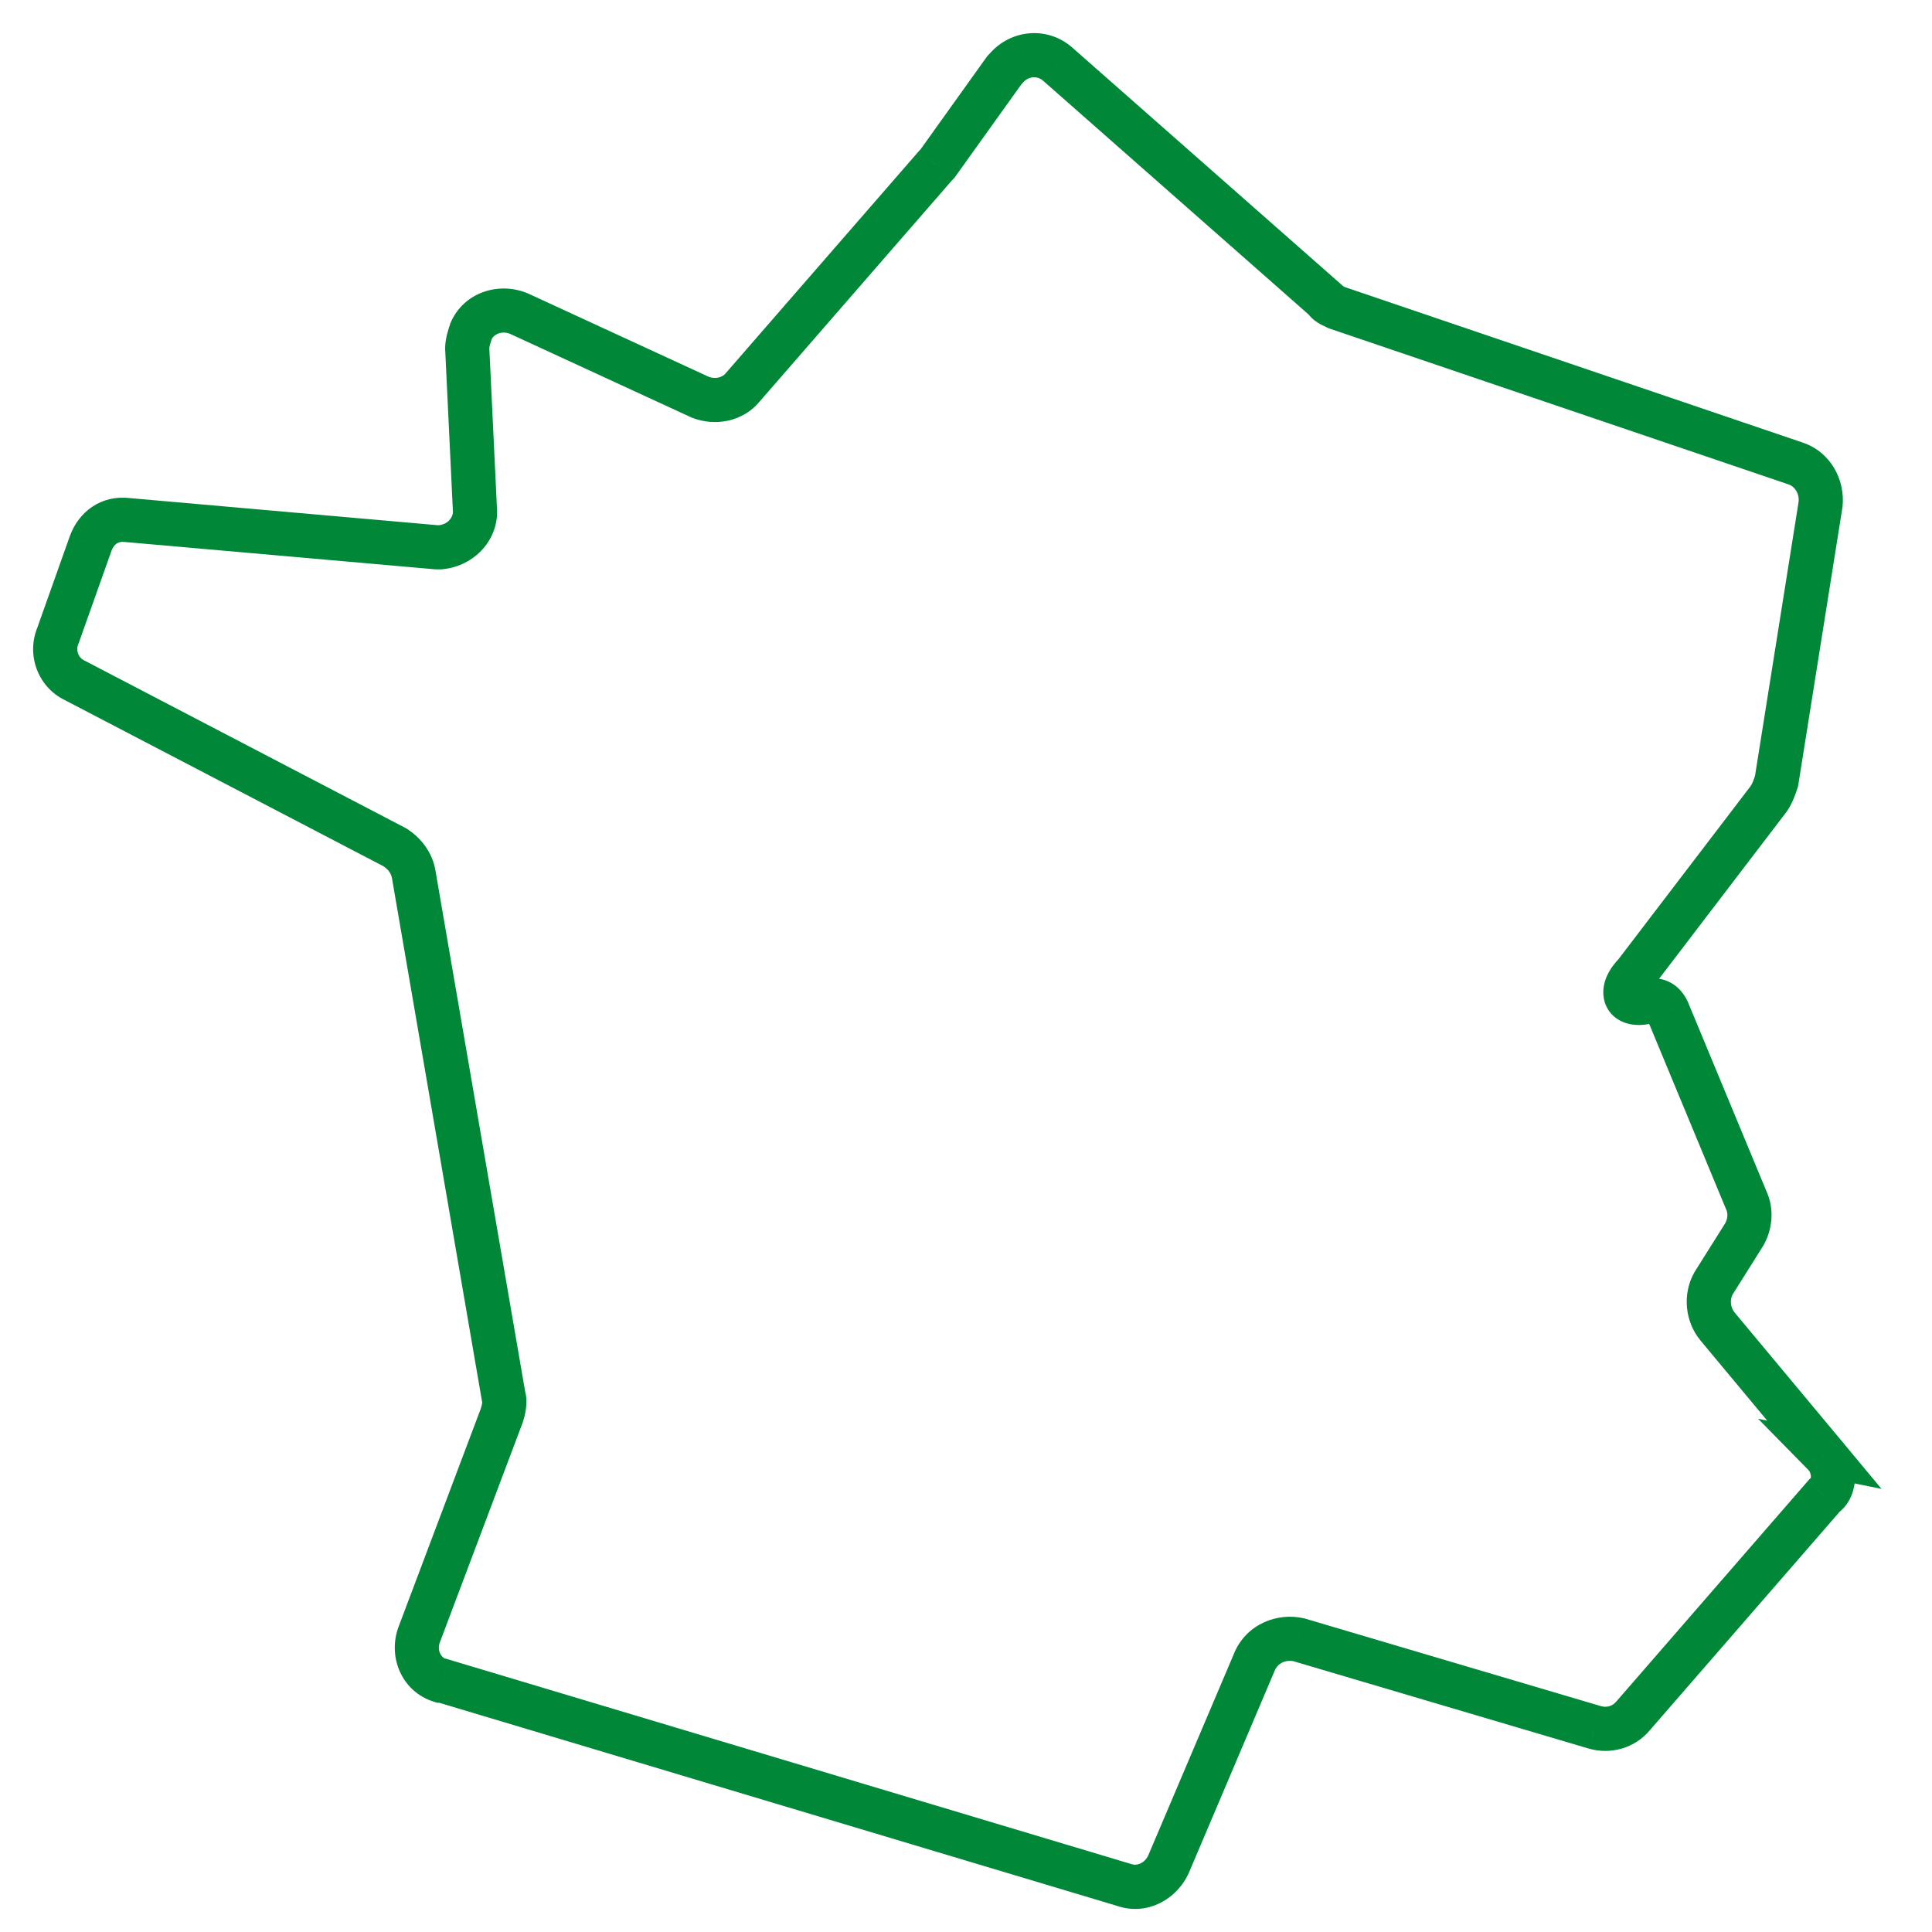 <svg width="35" height="35" viewBox="0 0 35 35" fill="none" xmlns="http://www.w3.org/2000/svg">
<path d="M33.05 26.354L32.971 26.746L34.086 26.973L33.358 26.098L33.05 26.354ZM31.111 24.026L30.802 24.279L30.804 24.282L31.111 24.026ZM33.05 26.354L33.13 25.962L31.849 25.702L32.765 26.634L33.05 26.354ZM33.05 27.095L32.825 26.764L32.782 26.794L32.748 26.833L33.05 27.095ZM29.587 31.082L29.285 30.819L29.277 30.828L29.587 31.082ZM28.895 31.294L28.781 31.677L28.783 31.677L28.895 31.294ZM23.527 29.706L23.641 29.322L23.628 29.319L23.616 29.316L23.527 29.706ZM22.731 30.094L22.364 29.934L22.363 29.938L22.731 30.094ZM21.172 33.763L21.539 33.923L21.541 33.919L21.172 33.763ZM20.376 34.151L20.505 33.772L20.498 33.77L20.491 33.768L20.376 34.151ZM8.014 30.447L8.129 30.064L8.073 30.047H8.014V30.447ZM7.98 30.447L7.863 30.829L7.92 30.847H7.98V30.447ZM7.599 29.6L7.971 29.746L7.973 29.741L7.599 29.6ZM9.088 25.649L9.462 25.79L9.465 25.782L9.468 25.773L9.088 25.649ZM9.122 25.296L8.728 25.364L8.733 25.393L8.742 25.42L9.122 25.296ZM7.495 15.841L7.1 15.906L7.101 15.909L7.495 15.841ZM7.149 15.347L7.357 15.006L7.346 14.999L7.334 14.993L7.149 15.347ZM1.331 12.313L1.516 11.959L1.513 11.957L1.331 12.313ZM1.054 11.502L1.421 11.661L1.427 11.649L1.431 11.636L1.054 11.502ZM1.643 9.844L1.268 9.705L1.266 9.71L1.643 9.844ZM2.301 9.42L2.256 9.818L2.266 9.819L2.301 9.42ZM7.91 9.914L7.875 10.313L7.893 10.314H7.91V9.914ZM7.98 9.914V10.314H7.998L8.016 10.312L7.98 9.914ZM8.603 9.209L8.203 9.228L8.204 9.238L8.205 9.248L8.603 9.209ZM8.464 6.316H8.064V6.325L8.065 6.335L8.464 6.316ZM8.533 6L8.153 5.876L8.153 5.876L8.533 6ZM8.534 5.998L8.167 5.838L8.159 5.856L8.153 5.874L8.534 5.998ZM9.399 5.681L9.567 5.317L9.559 5.314L9.55 5.31L9.399 5.681ZM12.689 7.198L12.522 7.561L12.534 7.567L12.546 7.571L12.689 7.198ZM13.451 7.021L13.149 6.759L13.141 6.768L13.451 7.021ZM16.948 3L16.663 2.719L16.655 2.728L16.647 2.737L16.948 3ZM16.983 2.964L17.268 3.245L17.29 3.222L17.308 3.197L16.983 2.964ZM18.195 1.271L17.91 0.991L17.888 1.013L17.87 1.038L18.195 1.271ZM18.23 1.236L18.515 1.516L18.524 1.506L18.533 1.496L18.23 1.236ZM19.164 1.165L18.898 1.464L18.9 1.465L19.164 1.165ZM24.012 5.434L24.371 5.258L24.336 5.186L24.276 5.134L24.012 5.434ZM24.177 5.554L24.346 5.192L24.346 5.192L24.177 5.554ZM24.22 5.575L24.039 5.932L24.064 5.944L24.091 5.954L24.22 5.575ZM32.531 8.397L32.402 8.776L32.402 8.776L32.531 8.397ZM32.981 9.138L33.376 9.201L33.378 9.191L33.379 9.181L32.981 9.138ZM32.184 14.148L32.565 14.272L32.574 14.242L32.579 14.211L32.184 14.148ZM32.046 14.465L32.364 14.708L32.373 14.697L32.381 14.684L32.046 14.465ZM29.622 17.64L29.908 17.921L29.925 17.903L29.94 17.883L29.622 17.64ZM29.899 18.134L29.801 17.746L29.788 17.75L29.899 18.134ZM30.211 18.311L30.58 18.157L30.575 18.146L30.57 18.134L30.211 18.311ZM31.63 21.733L31.261 21.886L31.266 21.898L31.271 21.909L31.63 21.733ZM31.596 22.368L31.935 22.581L31.941 22.571L31.596 22.368ZM31.042 23.25L30.703 23.037L30.698 23.045L30.693 23.054L31.042 23.25ZM33.358 26.098L31.418 23.77L30.804 24.282L32.743 26.61L33.358 26.098ZM32.97 26.746L32.971 26.746L33.13 25.962L33.13 25.962L32.97 26.746ZM33.275 27.426C33.523 27.257 33.606 26.976 33.606 26.751C33.606 26.52 33.523 26.265 33.336 26.074L32.765 26.634C32.774 26.644 32.785 26.659 32.793 26.682C32.802 26.704 32.806 26.729 32.806 26.751C32.806 26.774 32.801 26.787 32.8 26.79C32.8 26.791 32.805 26.778 32.825 26.764L33.275 27.426ZM29.889 31.344L33.352 27.358L32.748 26.833L29.285 30.82L29.889 31.344ZM28.783 31.677C29.168 31.79 29.615 31.679 29.897 31.335L29.277 30.828C29.213 30.907 29.106 30.938 29.006 30.909L28.783 31.677ZM23.414 30.089L28.781 31.677L29.008 30.91L23.641 29.322L23.414 30.089ZM23.098 30.254C23.15 30.134 23.291 30.062 23.439 30.096L23.616 29.316C23.141 29.208 22.589 29.419 22.364 29.934L23.098 30.254ZM21.541 33.919L23.099 30.25L22.363 29.938L20.804 33.607L21.541 33.919ZM20.247 34.53C20.785 34.712 21.33 34.402 21.539 33.923L20.806 33.603C20.738 33.759 20.591 33.802 20.505 33.772L20.247 34.53ZM7.9 30.83L20.261 34.534L20.491 33.768L8.129 30.064L7.9 30.83ZM7.98 30.847H8.014V30.047H7.98V30.847ZM7.227 29.454C7.011 30.003 7.273 30.649 7.863 30.829L8.097 30.064C7.994 30.033 7.91 29.903 7.971 29.746L7.227 29.454ZM8.714 25.508L7.225 29.459L7.973 29.741L9.462 25.79L8.714 25.508ZM8.742 25.42C8.737 25.404 8.737 25.394 8.737 25.395C8.737 25.397 8.737 25.404 8.735 25.417C8.731 25.445 8.722 25.482 8.708 25.525L9.468 25.773C9.489 25.71 9.514 25.623 9.527 25.528C9.54 25.437 9.547 25.307 9.503 25.172L8.742 25.42ZM7.101 15.909L8.728 25.364L9.517 25.228L7.889 15.773L7.101 15.909ZM6.94 15.689C7.032 15.745 7.088 15.828 7.1 15.906L7.89 15.777C7.833 15.431 7.612 15.162 7.357 15.006L6.94 15.689ZM1.146 12.668L6.964 15.702L7.334 14.993L1.516 11.959L1.146 12.668ZM0.688 11.342C0.465 11.853 0.684 12.432 1.15 12.67L1.513 11.957C1.425 11.912 1.367 11.786 1.421 11.661L0.688 11.342ZM1.266 9.71L0.677 11.368L1.431 11.636L2.02 9.977L1.266 9.71ZM2.346 9.023C1.828 8.964 1.427 9.273 1.268 9.705L2.018 9.982C2.067 9.85 2.15 9.806 2.256 9.818L2.346 9.023ZM7.945 9.516L2.336 9.022L2.266 9.819L7.875 10.313L7.945 9.516ZM7.98 9.514H7.91V10.314H7.98V9.514ZM8.205 9.248C8.215 9.357 8.127 9.499 7.943 9.516L8.016 10.312C8.595 10.259 9.059 9.766 9.001 9.17L8.205 9.248ZM8.065 6.335L8.203 9.228L9.002 9.19L8.864 6.297L8.065 6.335ZM8.153 5.876C8.123 5.968 8.064 6.135 8.064 6.316H8.864C8.864 6.286 8.875 6.243 8.913 6.124L8.153 5.876ZM8.153 5.874L8.153 5.876L8.913 6.124L8.914 6.122L8.153 5.874ZM9.55 5.31C9.027 5.097 8.403 5.299 8.167 5.838L8.9 6.158C8.942 6.062 9.08 5.982 9.249 6.051L9.55 5.31ZM12.857 6.834L9.567 5.317L9.232 6.044L12.522 7.561L12.857 6.834ZM13.141 6.768C13.091 6.829 12.969 6.877 12.832 6.824L12.546 7.571C12.963 7.731 13.464 7.636 13.761 7.275L13.141 6.768ZM16.647 2.737L13.149 6.759L13.753 7.284L17.25 3.262L16.647 2.737ZM16.698 2.684L16.663 2.719L17.234 3.28L17.268 3.245L16.698 2.684ZM17.87 1.038L16.658 2.732L17.308 3.197L18.52 1.504L17.87 1.038ZM17.944 0.956L17.91 0.991L18.48 1.551L18.515 1.516L17.944 0.956ZM19.43 0.866C18.98 0.465 18.308 0.53 17.926 0.975L18.533 1.496C18.635 1.377 18.795 1.371 18.898 1.464L19.43 0.866ZM24.276 5.134L19.429 0.865L18.9 1.465L23.748 5.734L24.276 5.134ZM24.346 5.192C24.329 5.184 24.319 5.179 24.309 5.174C24.3 5.17 24.298 5.168 24.299 5.169C24.3 5.17 24.309 5.176 24.322 5.188C24.335 5.201 24.355 5.224 24.371 5.258L23.653 5.61C23.713 5.732 23.807 5.803 23.864 5.84C23.921 5.877 23.982 5.905 24.009 5.917L24.346 5.192ZM24.401 5.218C24.38 5.208 24.359 5.198 24.346 5.192L24.009 5.917C24.025 5.925 24.033 5.929 24.039 5.932L24.401 5.218ZM32.659 8.018L24.349 5.196L24.091 5.954L32.402 8.776L32.659 8.018ZM33.379 9.181C33.431 8.702 33.171 8.192 32.659 8.018L32.402 8.776C32.514 8.814 32.6 8.939 32.583 9.095L33.379 9.181ZM32.579 14.211L33.376 9.201L32.586 9.075L31.789 14.085L32.579 14.211ZM32.381 14.684C32.483 14.528 32.531 14.374 32.565 14.272L31.804 14.024C31.768 14.133 31.748 14.191 31.711 14.246L32.381 14.684ZM29.94 17.883L32.364 14.708L31.728 14.223L29.304 17.398L29.94 17.883ZM29.788 17.75C29.703 17.775 29.675 17.767 29.688 17.769C29.696 17.771 29.72 17.777 29.748 17.798C29.779 17.819 29.806 17.851 29.824 17.889C29.86 17.966 29.838 18.018 29.841 18.009C29.843 18.003 29.858 17.971 29.908 17.921L29.337 17.36C29.23 17.469 29.141 17.595 29.09 17.733C29.04 17.869 29.017 18.052 29.1 18.229C29.189 18.419 29.36 18.519 29.528 18.553C29.686 18.586 29.853 18.564 30.011 18.518L29.788 17.75ZM30.57 18.134C30.514 18.021 30.426 17.896 30.285 17.813C30.134 17.723 29.963 17.705 29.801 17.747L29.998 18.522C29.989 18.524 29.971 18.527 29.946 18.524C29.92 18.521 29.896 18.512 29.877 18.5C29.84 18.479 29.838 18.46 29.852 18.487L30.57 18.134ZM32 21.579L30.58 18.157L29.841 18.464L31.261 21.886L32 21.579ZM31.941 22.571C32.1 22.3 32.163 21.91 31.989 21.556L31.271 21.909C31.306 21.979 31.3 22.082 31.251 22.165L31.941 22.571ZM31.381 23.462L31.935 22.58L31.257 22.155L30.703 23.037L31.381 23.462ZM31.421 23.773C31.349 23.685 31.335 23.545 31.391 23.445L30.693 23.054C30.472 23.449 30.527 23.944 30.802 24.279L31.421 23.773Z" fill="#008737"/>
</svg>
